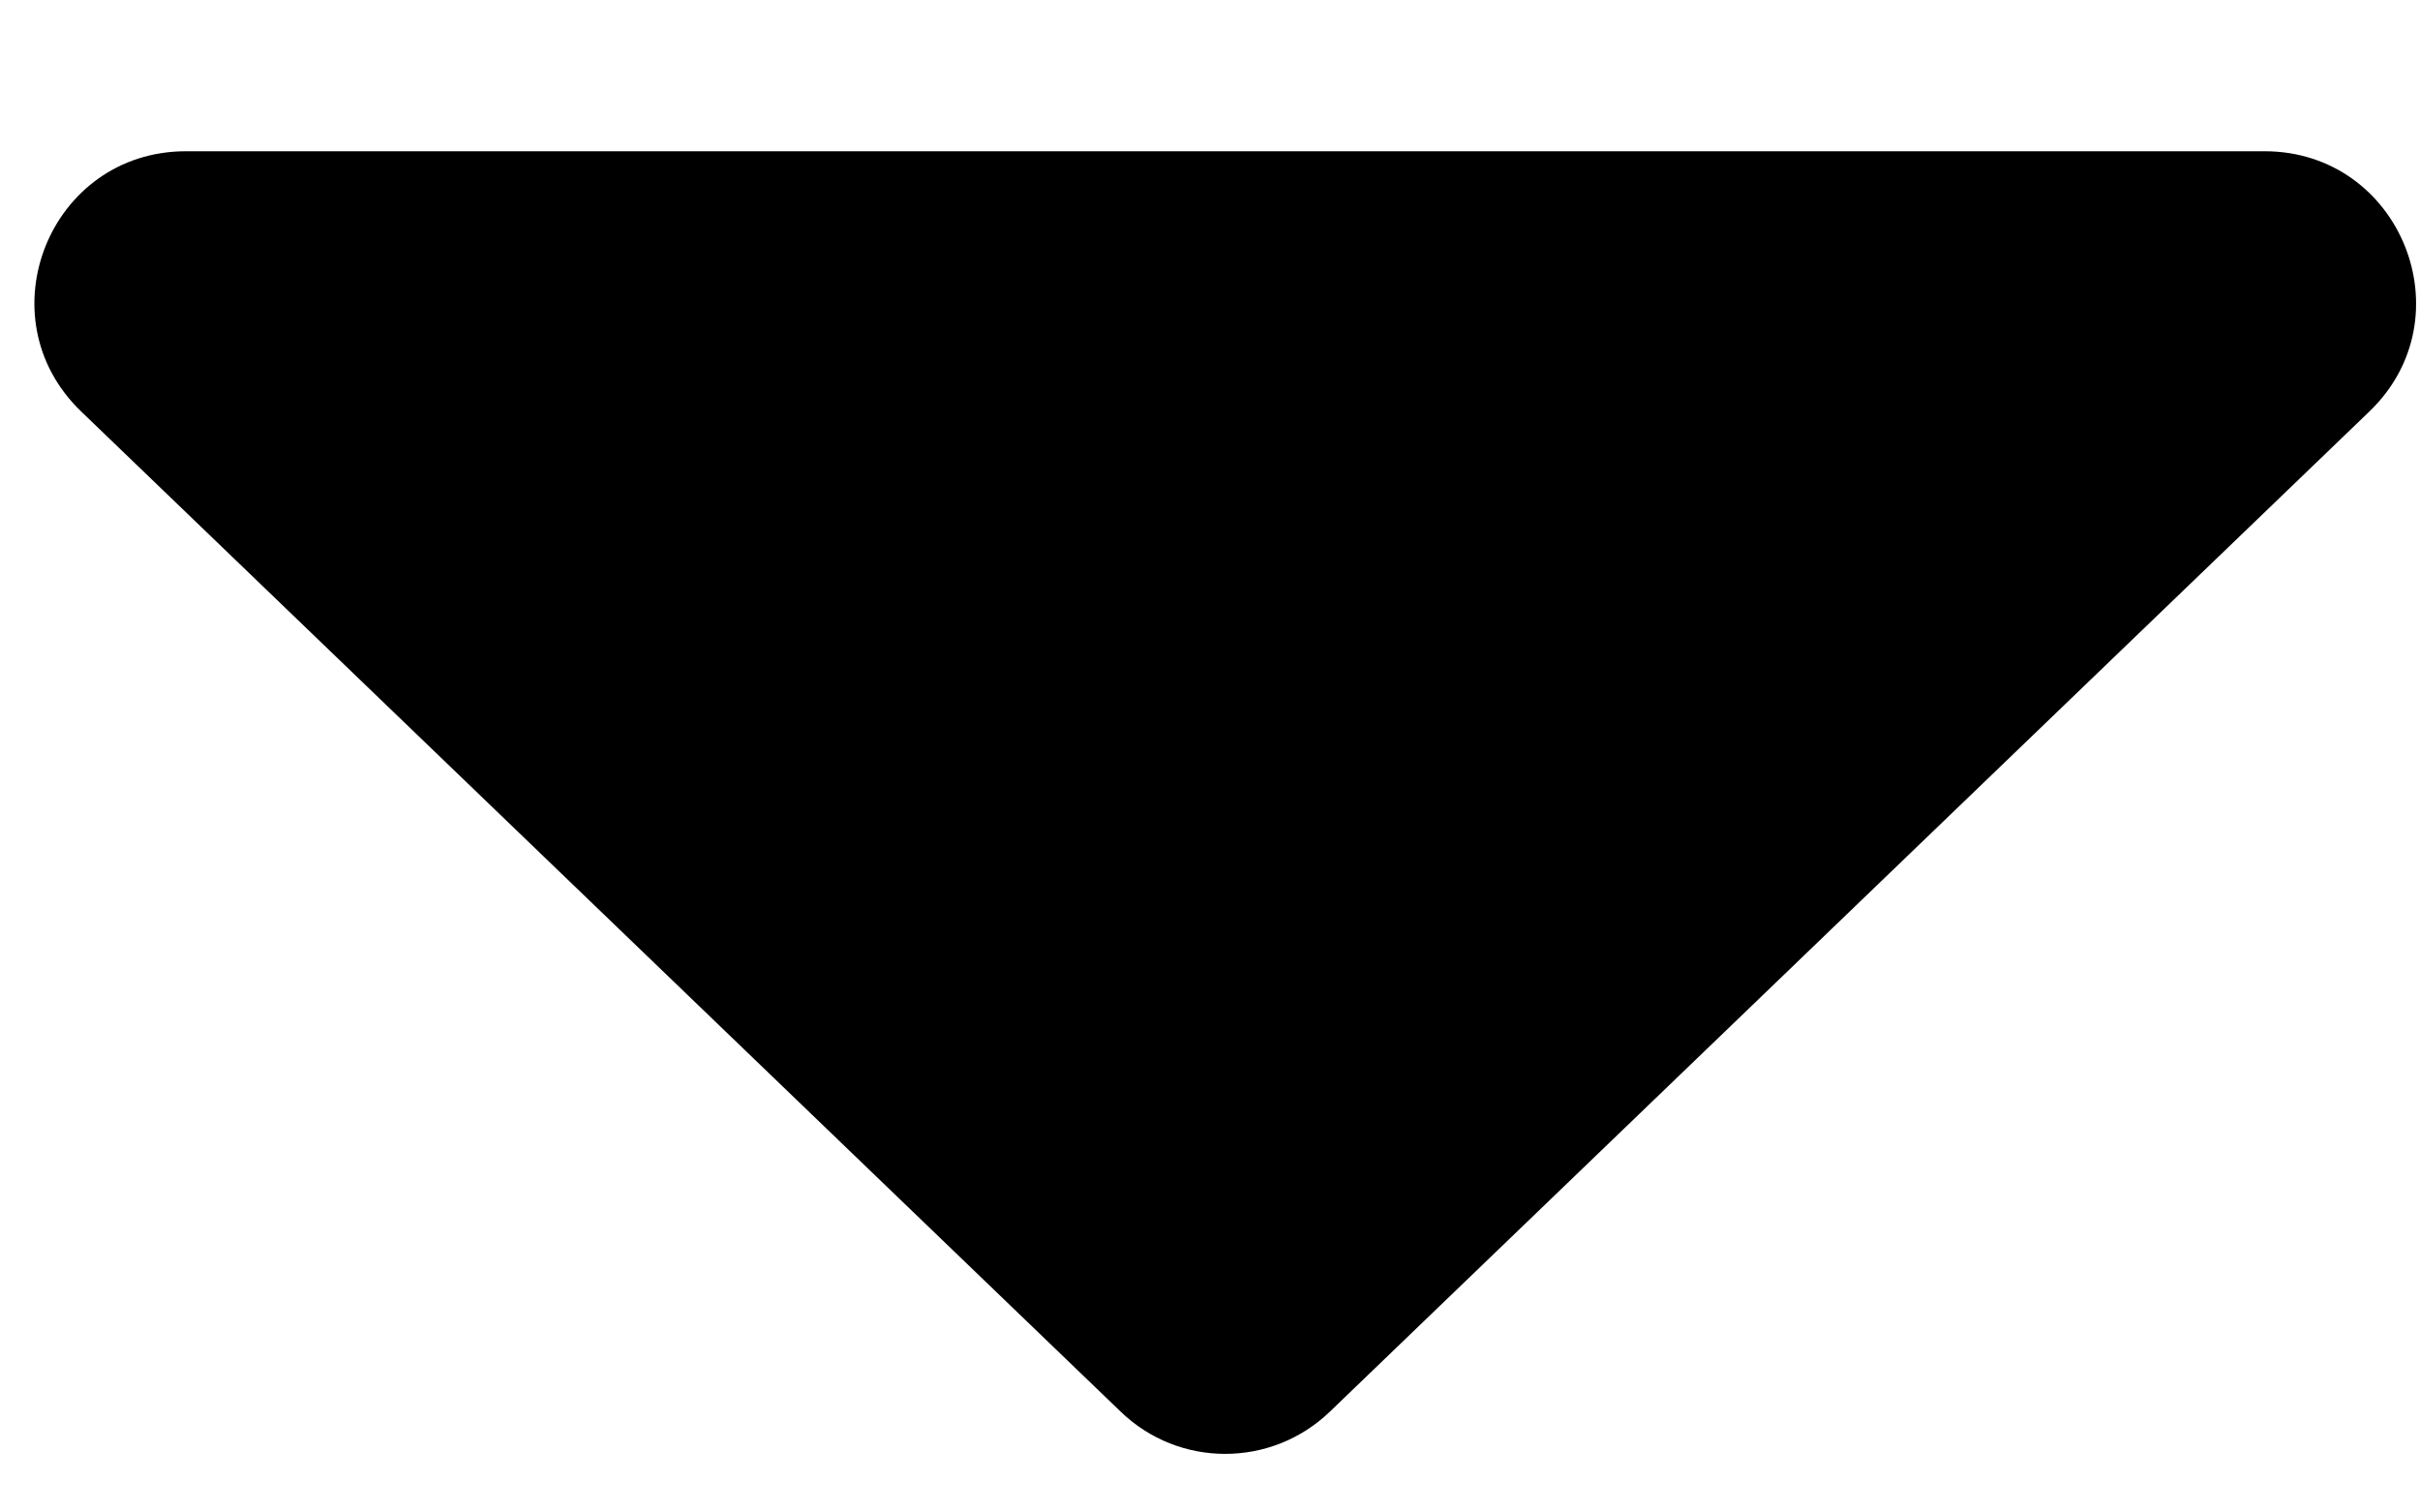 <svg width="8" height="5" viewBox="0 0 8 5" fill="none" xmlns="http://www.w3.org/2000/svg">
<path d="M3.704 4.666C3.897 4.853 4.203 4.853 4.397 4.666L7.833 1.36C8.157 1.048 7.936 0.5 7.486 0.5H0.615C0.164 0.5 -0.056 1.048 0.268 1.36L3.704 4.666Z" fill="black"/>
</svg>
